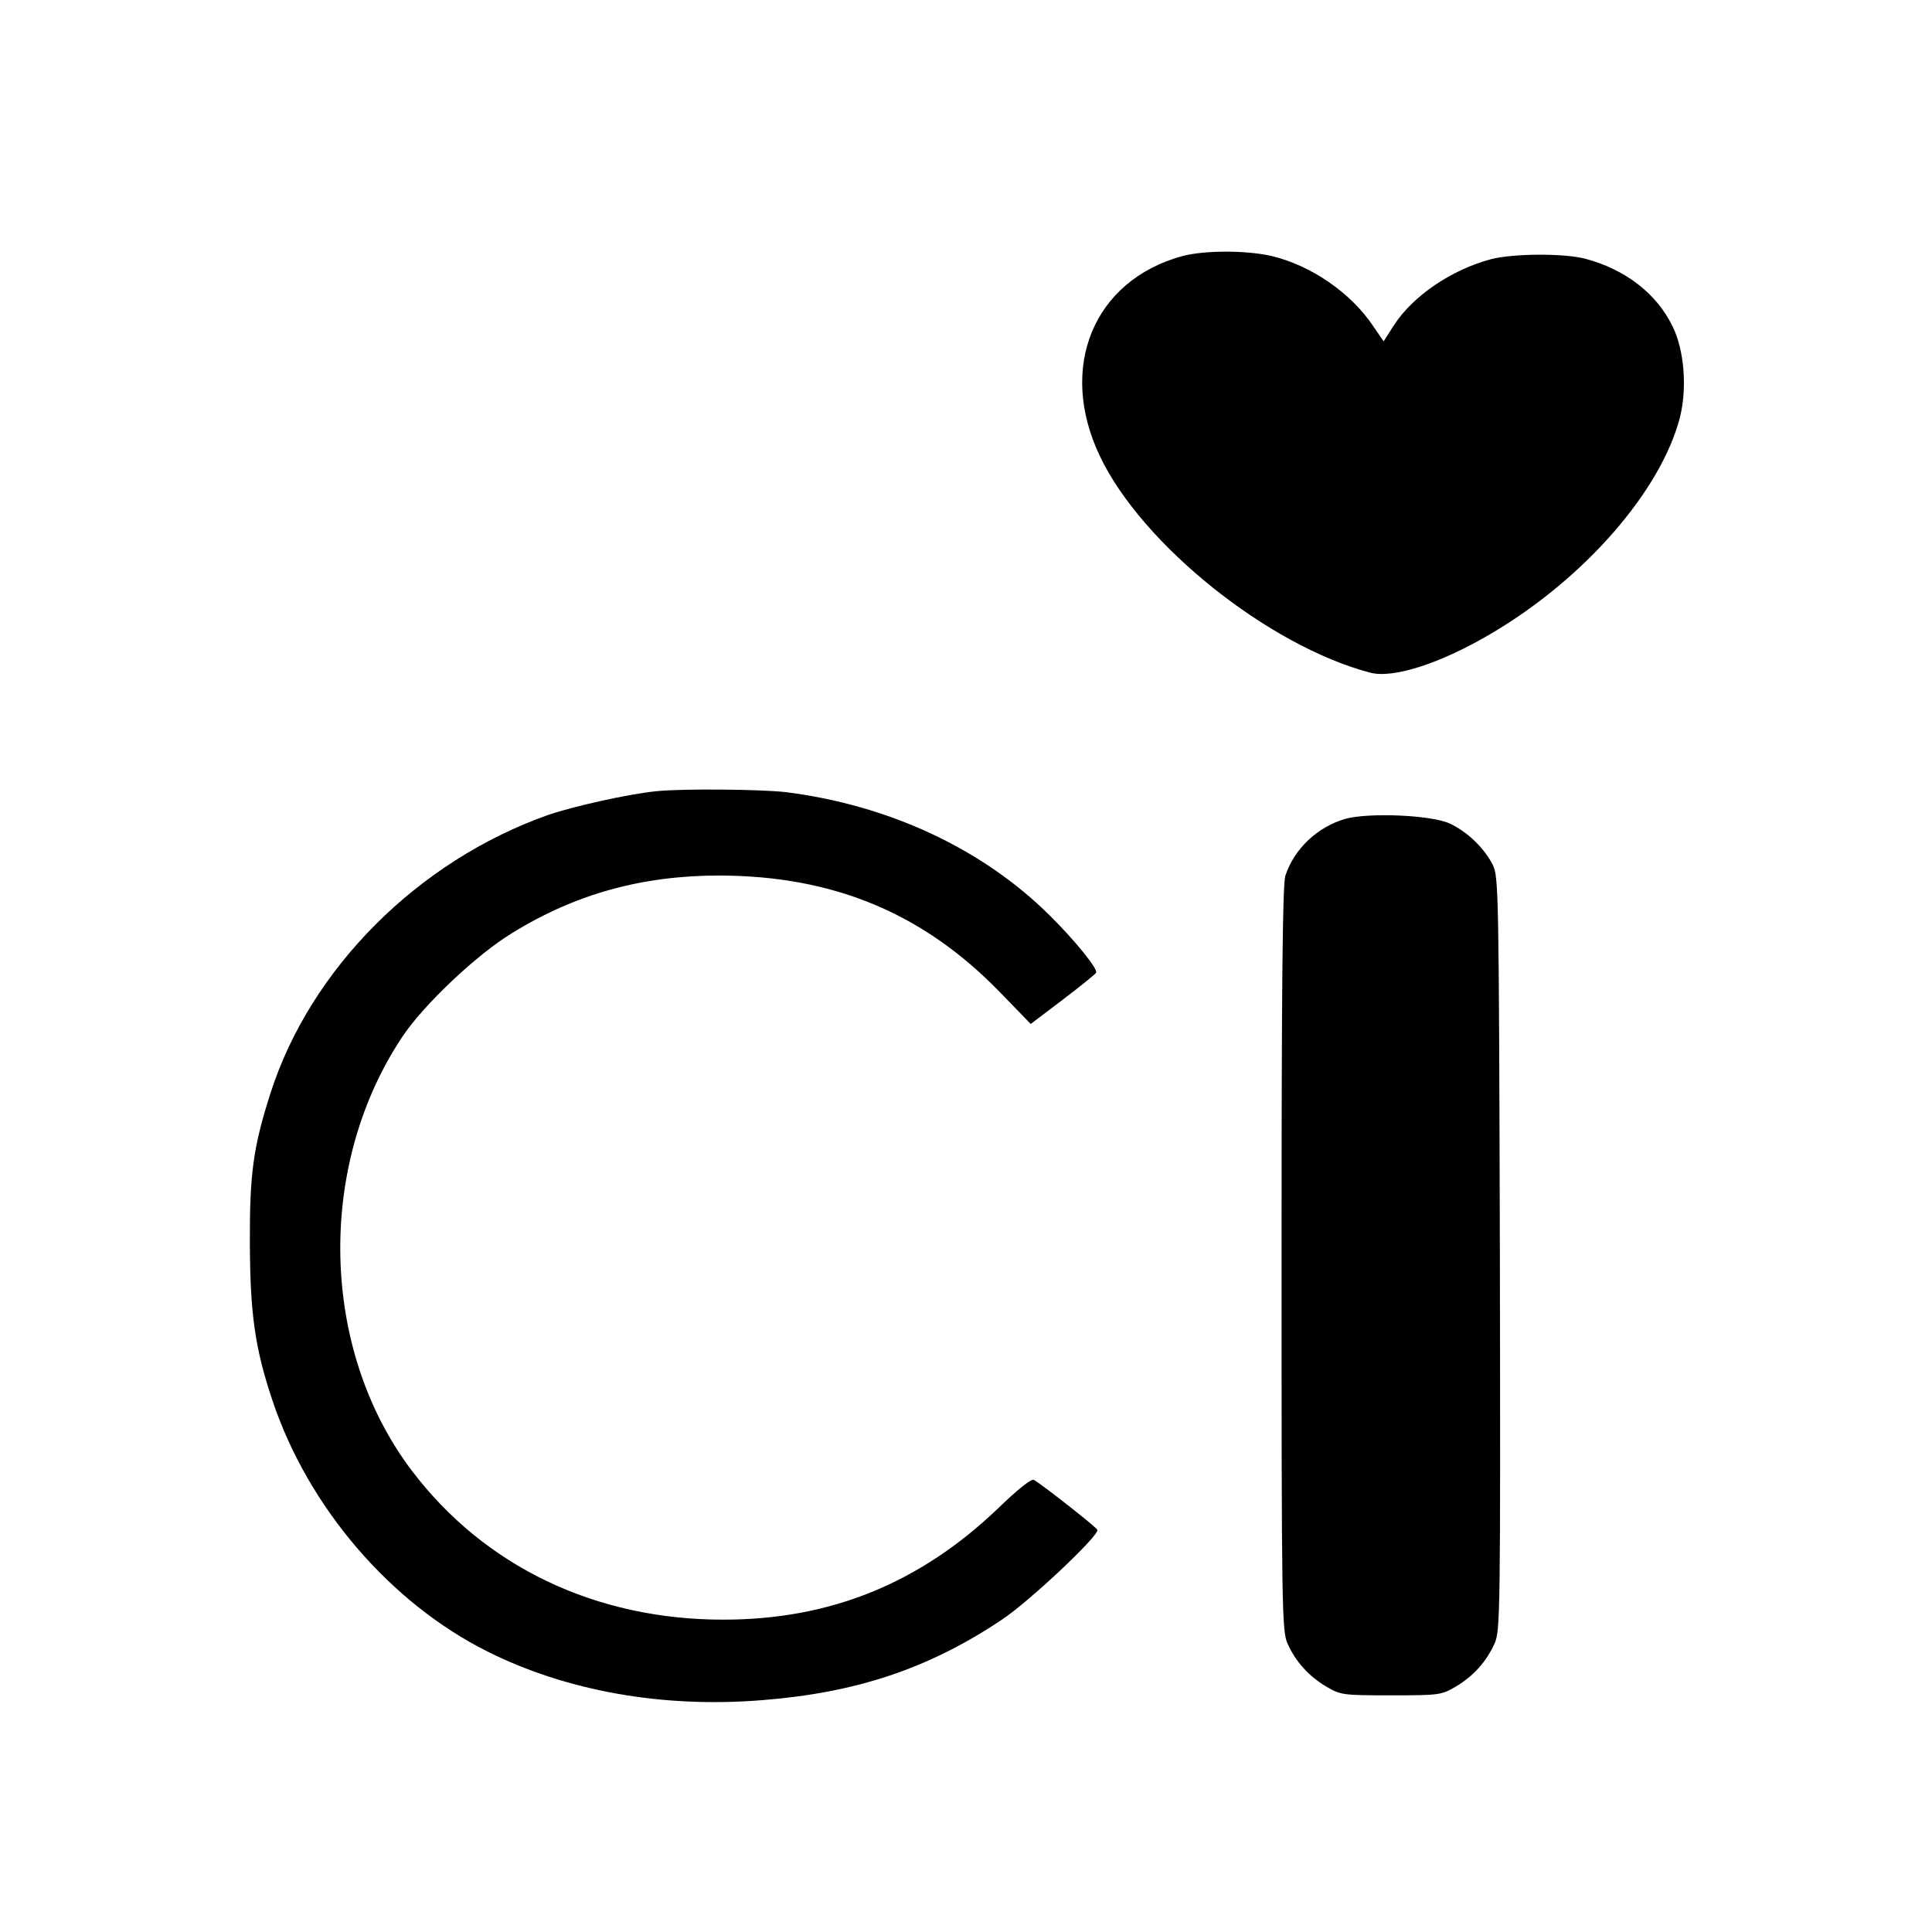 <?xml version="1.0" standalone="no"?>
<!DOCTYPE svg PUBLIC "-//W3C//DTD SVG 20010904//EN"
 "http://www.w3.org/TR/2001/REC-SVG-20010904/DTD/svg10.dtd">
<svg version="1.0" xmlns="http://www.w3.org/2000/svg"
 width="600pt" height="600pt" viewBox="0 0 600 600"
 preserveAspectRatio="xMidYMid meet">
<g transform="translate(0,600) scale(0.1,-0.1)"
fill="#000000" stroke="none">
<path d="M3673 5205 c-277 -75 -389 -346 -257 -622 131 -275 524 -589 839
-672 72 -19 220 29 377 122 290 171 526 443 585 670 23 91 14 210 -23 284 -49
101 -146 176 -269 209 -66 18 -226 17 -295 -1 -123 -33 -242 -114 -301 -205
l-32 -50 -33 48 c-69 103 -193 188 -315 217 -79 18 -207 18 -276 0z"/>
<path d="M2040 3543 c-90 -9 -259 -47 -338 -74 -404 -143 -738 -477 -862 -864
-54 -169 -65 -251 -64 -470 1 -216 16 -323 70 -484 111 -332 366 -629 668
-780 246 -123 544 -176 853 -151 292 23 517 98 743 249 84 55 305 263 298 280
-3 8 -164 135 -197 155 -7 5 -48 -27 -110 -87 -244 -234 -522 -347 -855 -347
-397 0 -742 165 -968 464 -284 376 -296 946 -28 1347 66 99 231 255 340 321
197 122 405 179 644 179 354 -1 632 -116 871 -362 l96 -99 99 75 c54 41 101
79 104 84 7 11 -67 102 -145 179 -209 207 -500 342 -819 382 -79 9 -321 11
-400 3z"/>
<path d="M4178 3457 c-86 -25 -158 -92 -186 -176 -9 -25 -12 -341 -12 -1190 0
-1097 1 -1158 19 -1196 25 -56 66 -101 120 -133 45 -26 50 -27 201 -27 151 0
156 1 201 27 55 33 95 77 121 135 17 40 18 91 16 1210 -3 1132 -4 1169 -22
1207 -27 53 -80 104 -135 129 -58 26 -250 34 -323 14z"/>
</g>
</svg>
